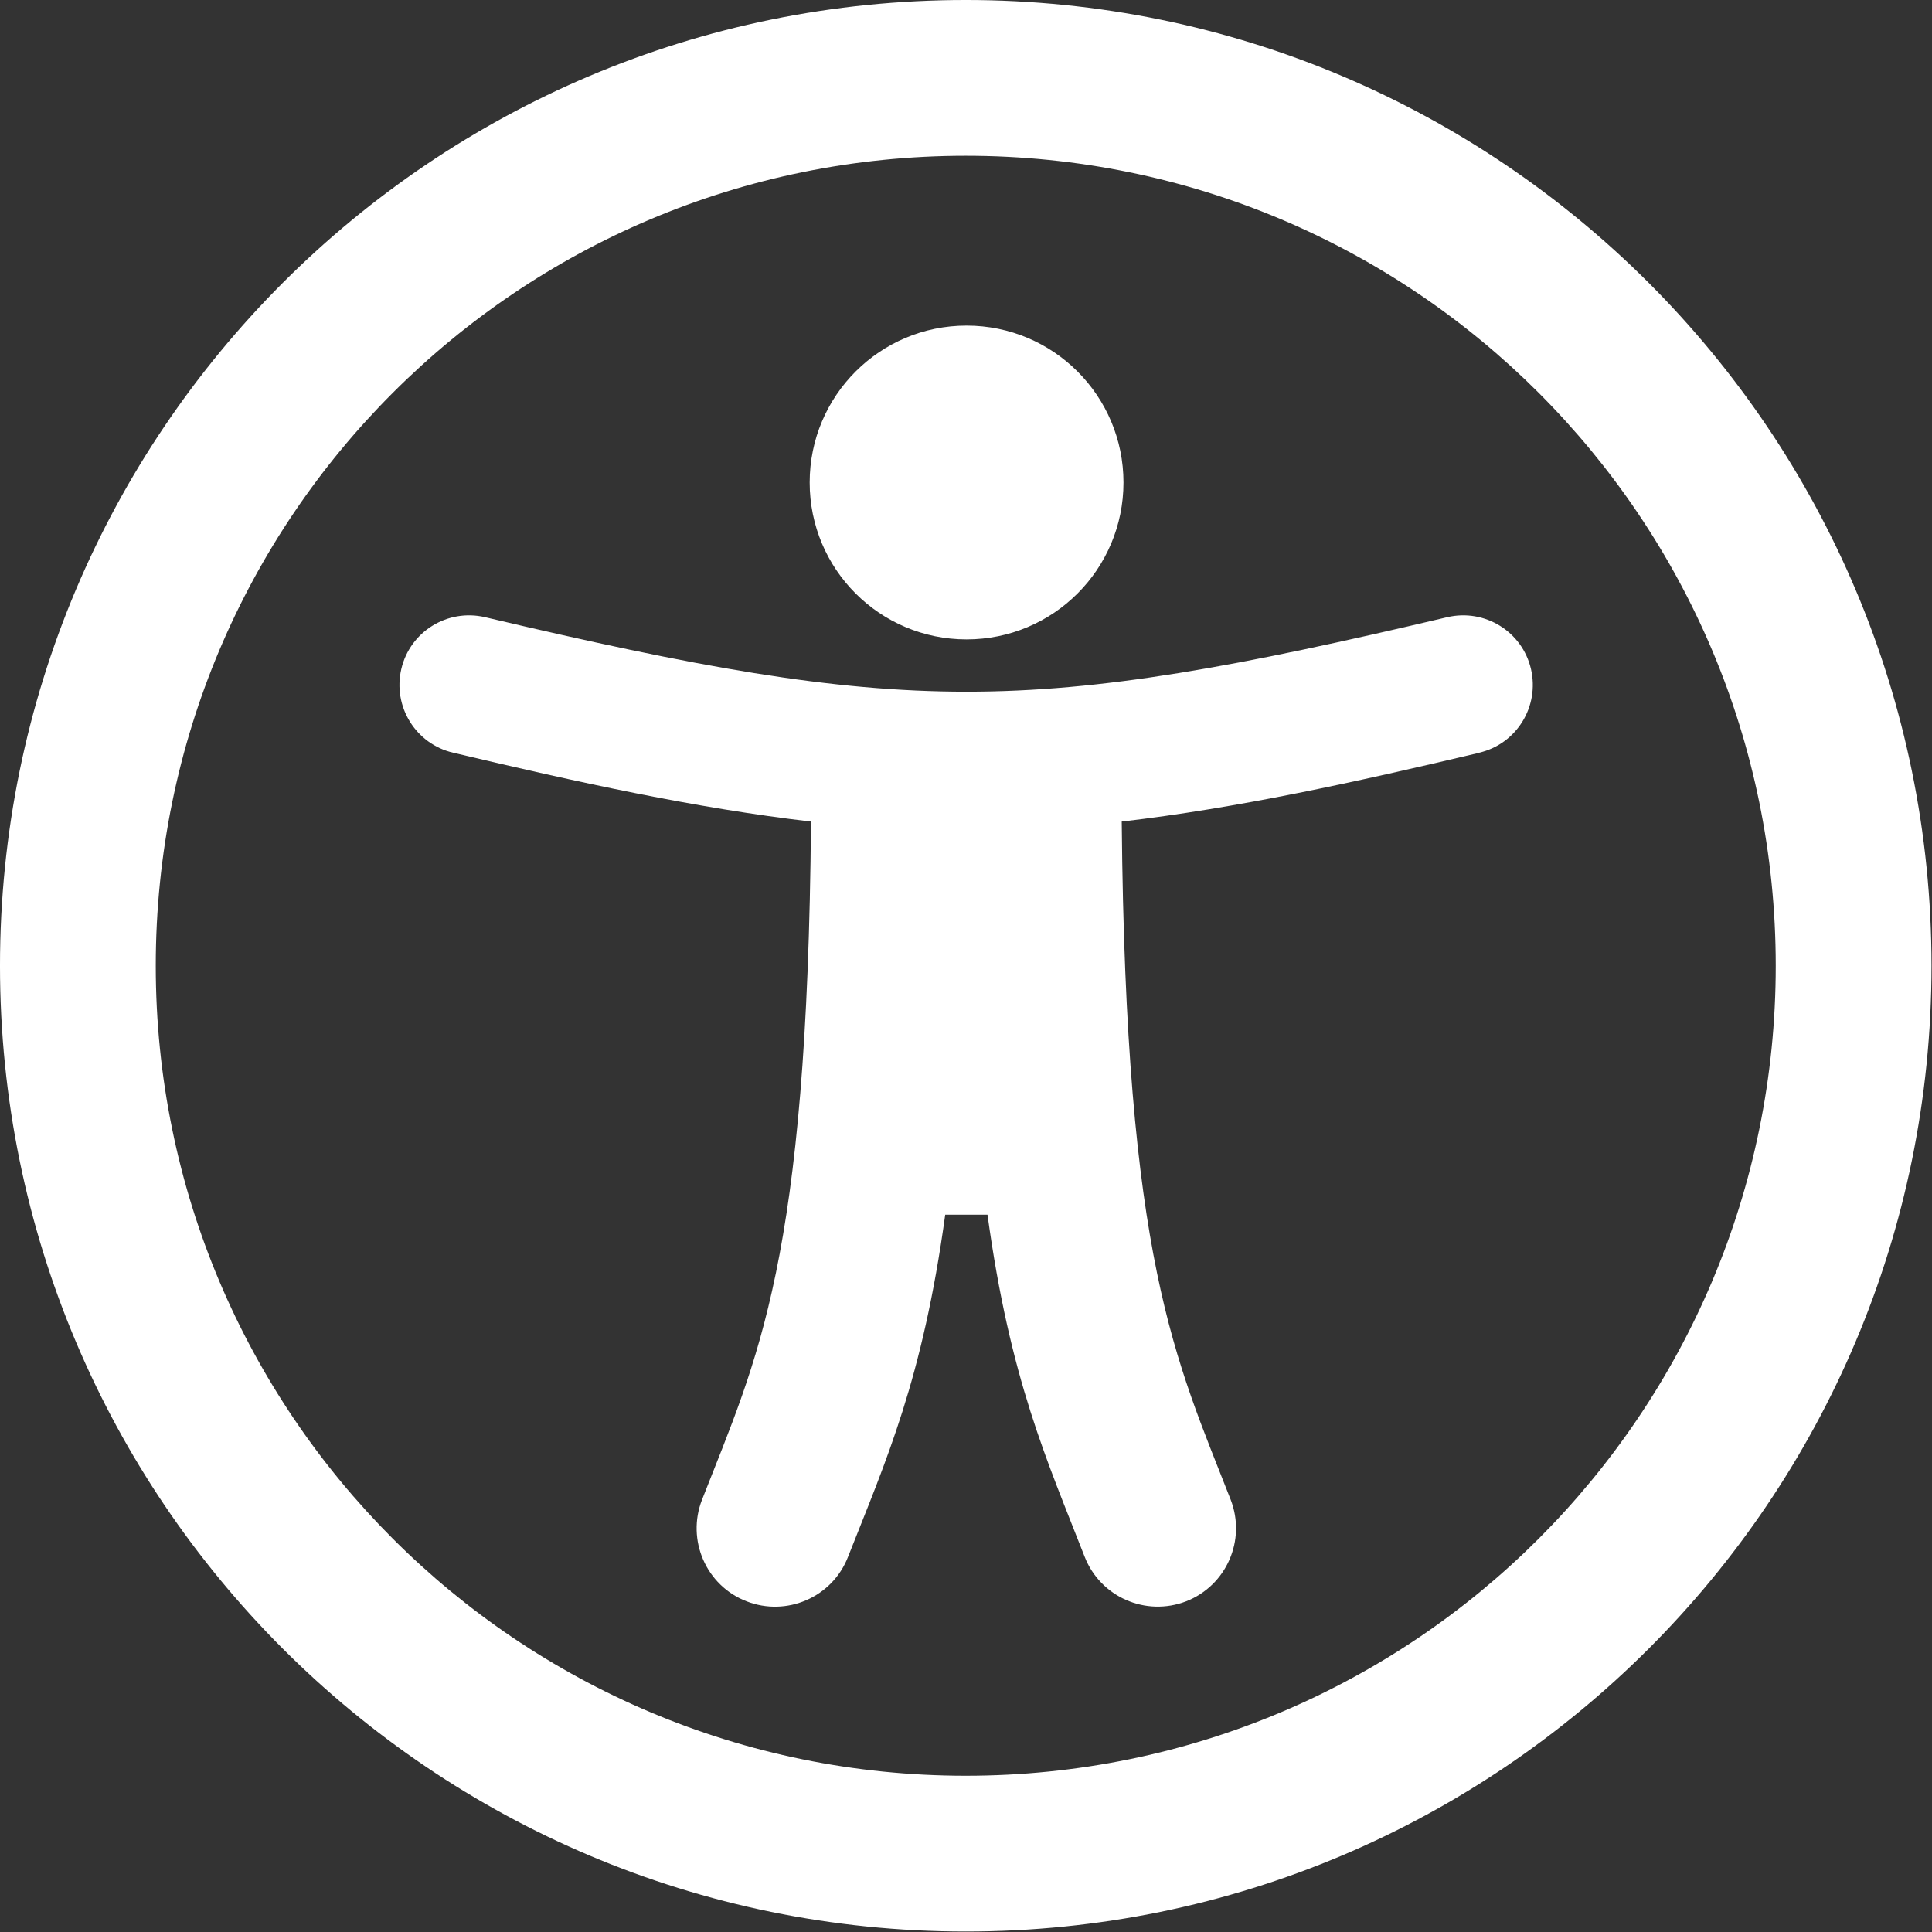 <?xml version="1.0" encoding="UTF-8" standalone="no"?>
<!DOCTYPE svg PUBLIC "-//W3C//DTD SVG 1.1//EN" "http://www.w3.org/Graphics/SVG/1.1/DTD/svg11.dtd">
<svg width="100%" height="100%" viewBox="0 0 512 512" version="1.1" xmlns="http://www.w3.org/2000/svg" xmlns:xlink="http://www.w3.org/1999/xlink" xml:space="preserve" xmlns:serif="http://www.serif.com/" style="fill-rule:evenodd;clip-rule:evenodd;stroke-linejoin:round;stroke-miterlimit:2;">
    <rect x="0" y="0" width="512" height="512" fill="#333333" stroke="none"/>
    <g transform="matrix(1.032,0,0,1.032,-8.258,-8.258)">
        <path d="M256,48C371,48 464,141 464,256C464,371 371,464 256,464C141,464 48,371 48,256C48,141 141,48 256,48M256,8C119,8 8,119 8,256C8,393 119,504 256,504C393,504 504,393 504,256C504,119 393,8 256,8Z" style="fill:white;fill-rule:nonzero;"/>
    </g>
    <g transform="matrix(1.155,0,0,1.155,-39.527,-38.453)">
        <path d="M256,108C275.9,108 292,124.1 292,144C292,163.9 275.9,180 256,180C236.1,180 220,163.9 220,144C220,124.1 236.1,108 256,108ZM373.7,206C345,212.8 318.2,218.7 291.6,221.8C292.5,322.8 303.9,344.9 316.6,377.4C320.2,386.7 315.6,397.1 306.4,400.7C297.1,404.3 286.7,399.7 283.1,390.5C274.4,368.2 266,349.9 260.8,312L251.1,312C245.9,349.9 237.6,368.2 228.8,390.5C225.2,399.8 214.7,404.3 205.5,400.7C196.2,397.1 191.7,386.6 195.3,377.4C208,344.9 219.5,322.9 220.3,221.8C193.7,218.7 166.9,212.8 138.2,206C129.6,204 124.3,195.4 126.3,186.8C128.3,178.2 136.9,172.9 145.5,174.9C242.2,197.7 269.8,197.7 366.3,174.9C374.9,172.9 383.5,178.2 385.5,186.8C387.5,195.4 382.2,204 373.6,206L373.7,206Z" style="fill:white;fill-rule:nonzero;"/>
    </g>
</svg>
